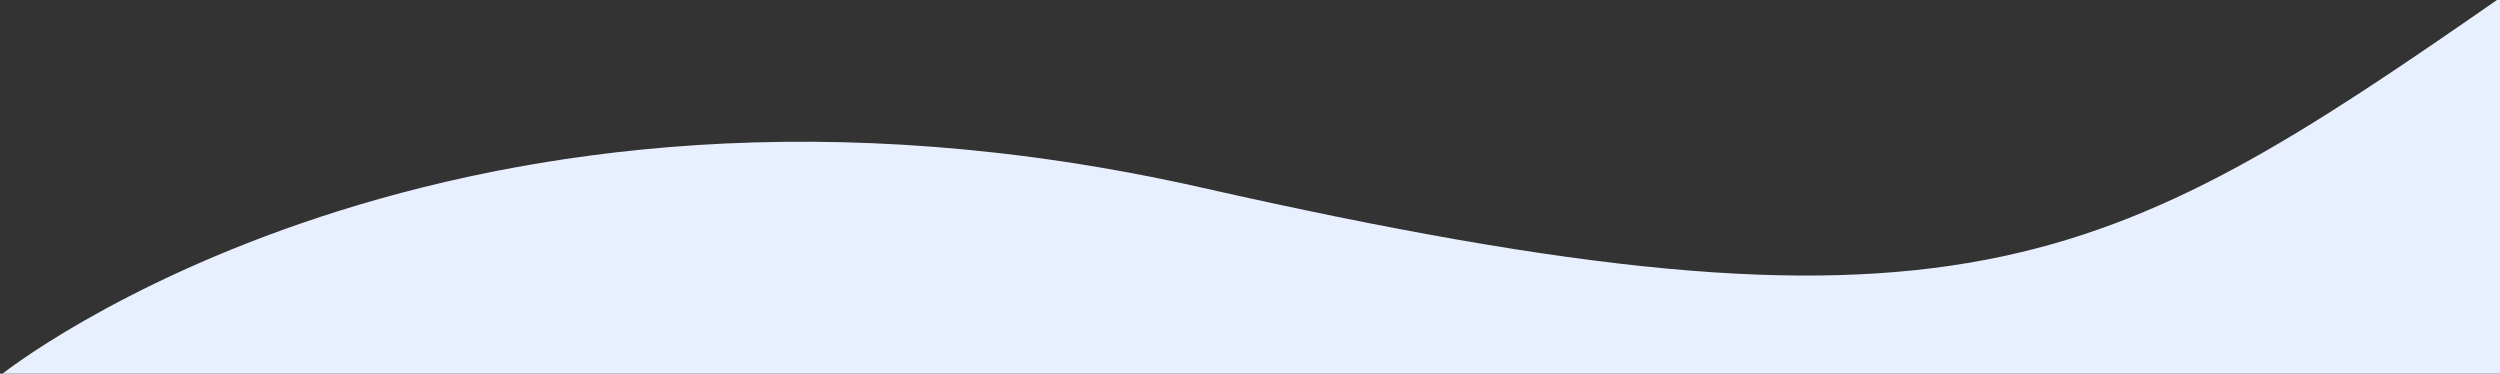 <?xml version="1.0" encoding="utf-8"?>
<!-- Generator: Adobe Illustrator 22.0.1, SVG Export Plug-In . SVG Version: 6.00 Build 0)  -->
<svg version="1.1" id="Layer_1" xmlns="http://www.w3.org/2000/svg" xmlns:xlink="http://www.w3.org/1999/xlink" x="0px" y="0px"
	 viewBox="0 0 1895.9 283.4" style="enable-background:new 0 0 1895.9 283.4;" xml:space="preserve">
<rect x="0" y="0" width="1895.9" height="283.4" fill="#333333" stroke="none"/>
<style type="text/css">
	.st0{fill:#E8F0FF;}
</style>
<path class="st0" d="M1.9,283.4c0,0,339-270,910-141s683,65,984-144v285H1.9z"/>
<g>
	<g>
		<path class="st0" d="M1306.5,496.5c1.9,0,1.9-3,0-3C1304.6,493.5,1304.5,496.5,1306.5,496.5L1306.5,496.5z"/>
	</g>
</g>
</svg>
